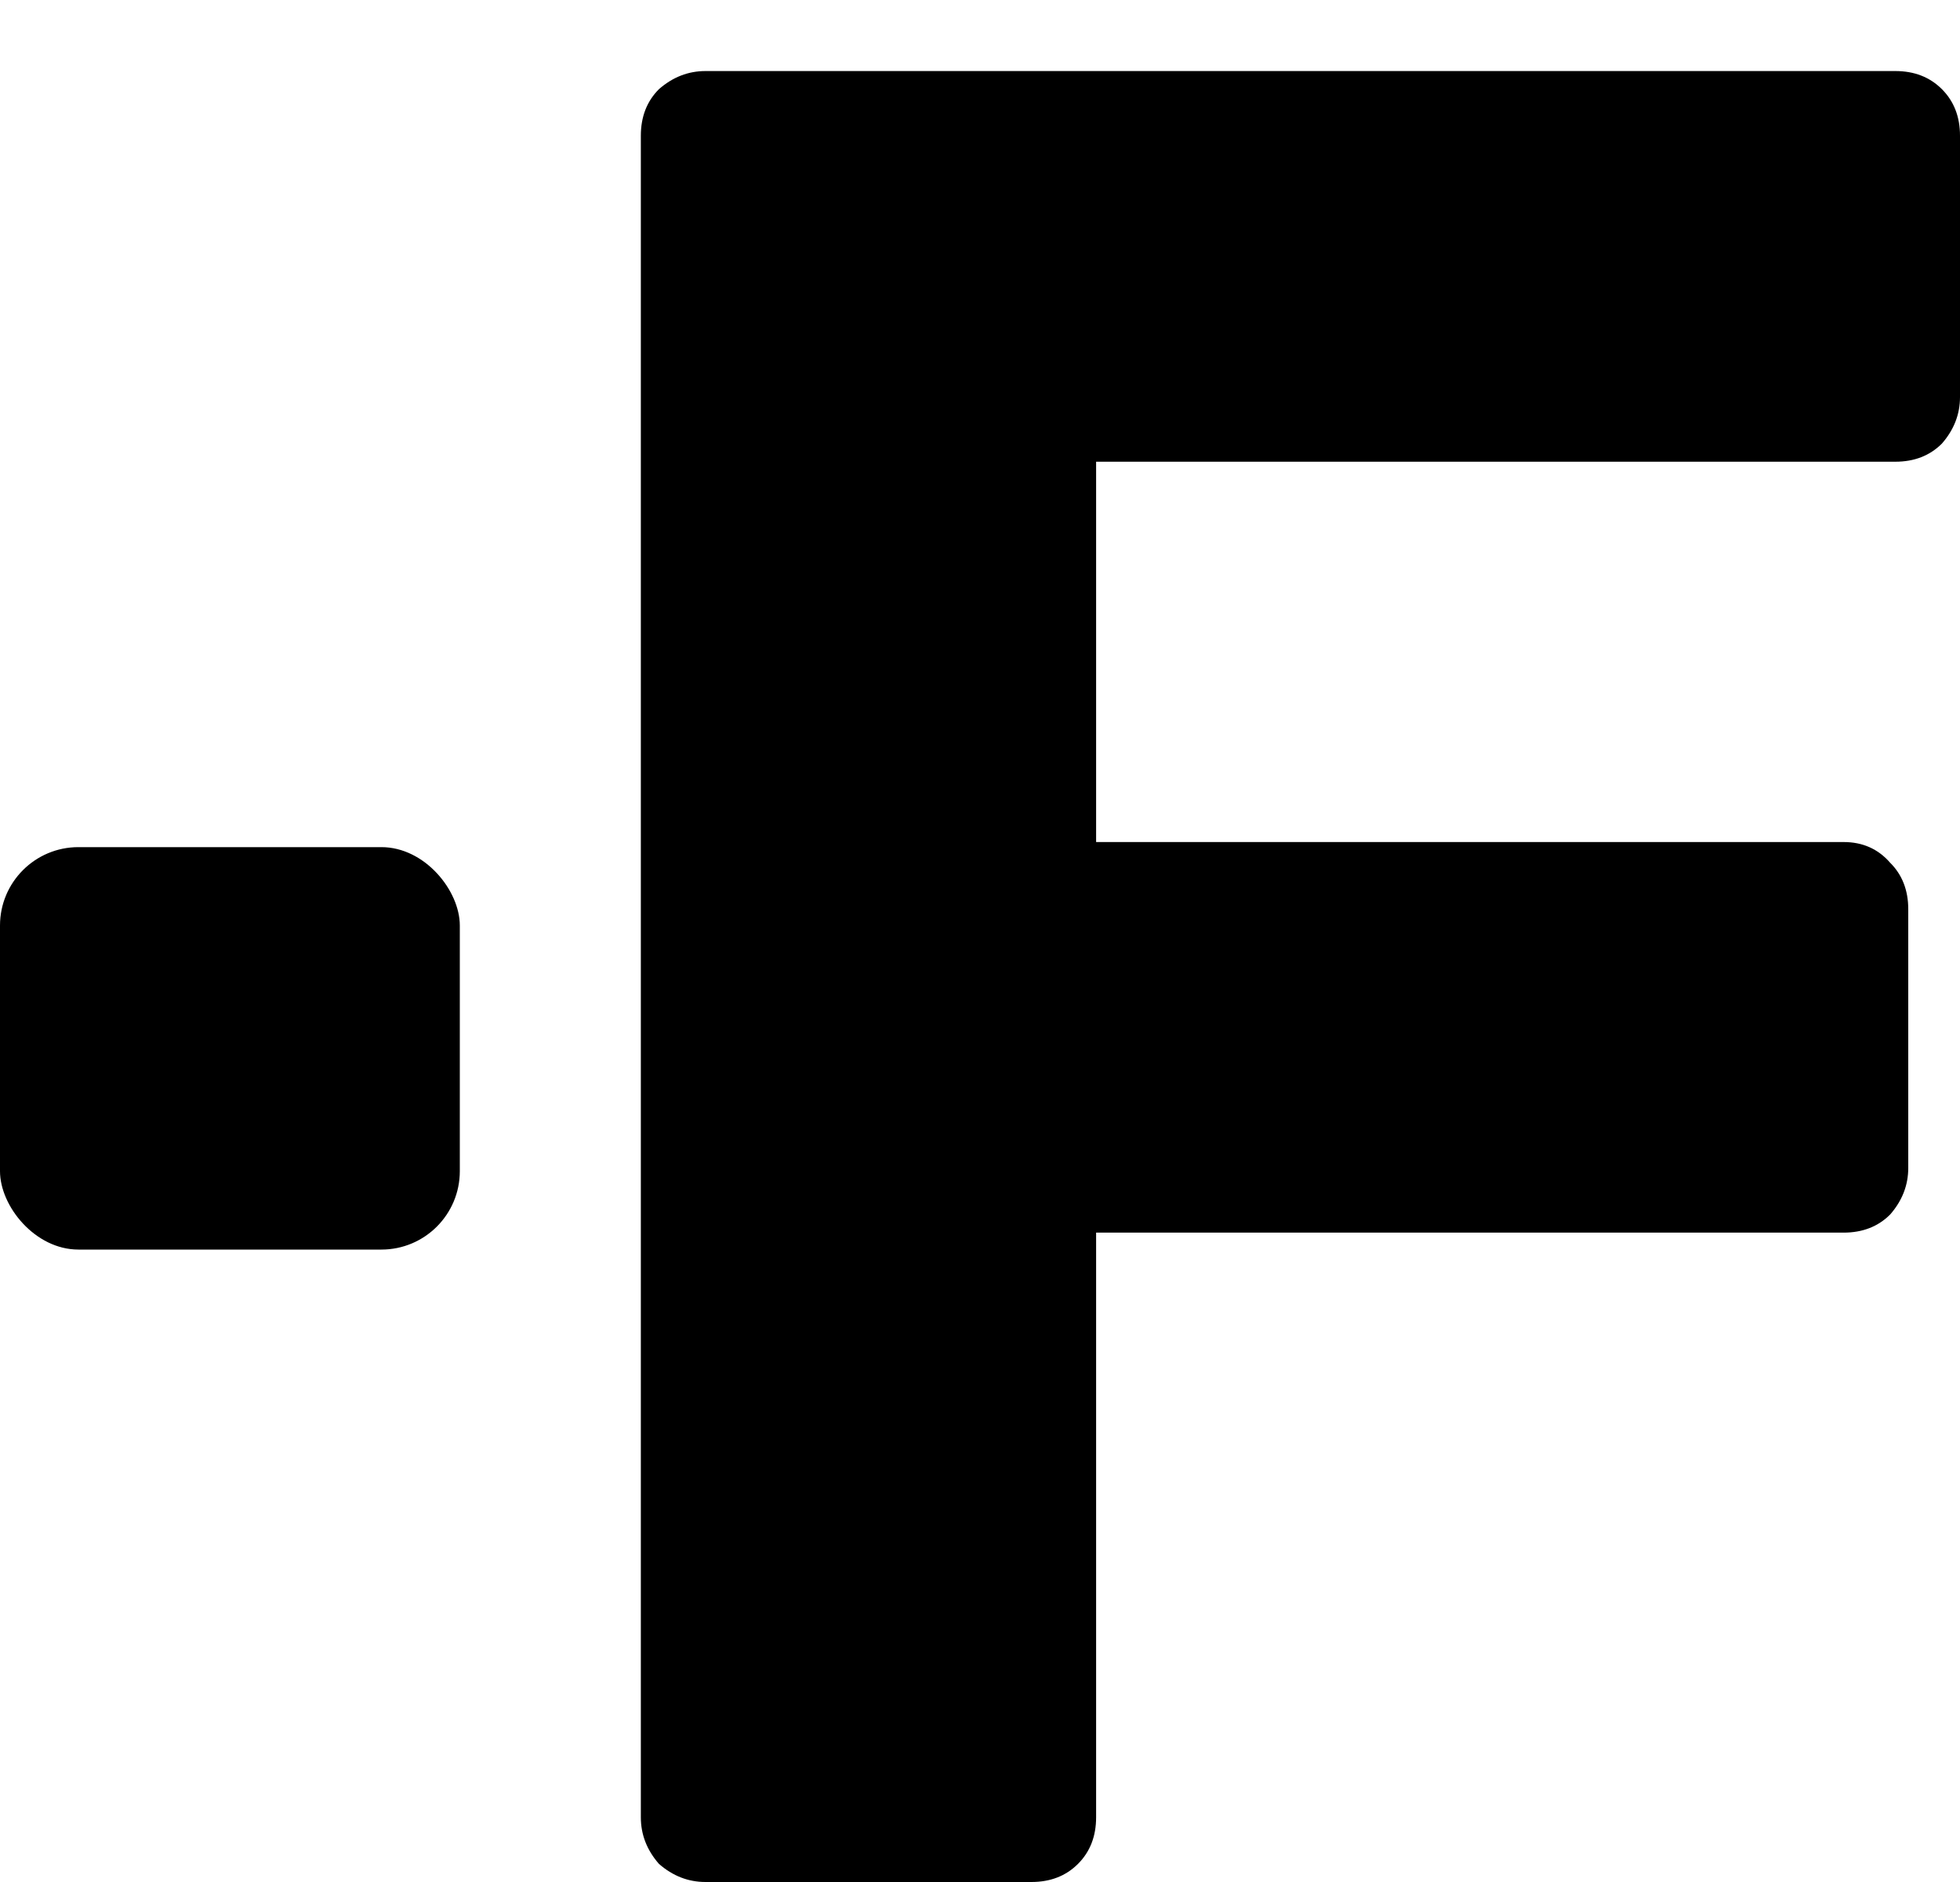 <svg viewBox="0 0 25 24" fill="none" xmlns="http://www.w3.org/2000/svg">
  <style>
    .logo {
      fill: #000000;
    }
    @media (prefers-color-scheme: dark) {
      .logo {
        fill: #ffffff;
      }
    }
  </style>
  <g class="logo">
    <path d="M8.999 24C8.779 24 8.581 23.923 8.405 23.769C8.251 23.593 8.174 23.395 8.174 23.175V1.731C8.174 1.489 8.251 1.291 8.405 1.137C8.581 0.983 8.779 0.906 8.999 0.906H24.175C24.417 0.906 24.615 0.983 24.769 1.137C24.923 1.291 25 1.489 25 1.731V5.063C25 5.283 24.923 5.481 24.769 5.657C24.615 5.811 24.417 5.888 24.175 5.888H13.981V10.738H23.515C23.757 10.738 23.955 10.825 24.109 11.002C24.263 11.155 24.34 11.353 24.34 11.595V14.894C24.34 15.114 24.263 15.312 24.109 15.488C23.955 15.642 23.757 15.719 23.515 15.719H13.981V23.175C13.981 23.417 13.904 23.615 13.75 23.769C13.596 23.923 13.398 24 13.156 24H8.999Z"/>
    <rect y="10.803" width="5.865" height="5.132" rx="1"/>
  </g>
</svg>
